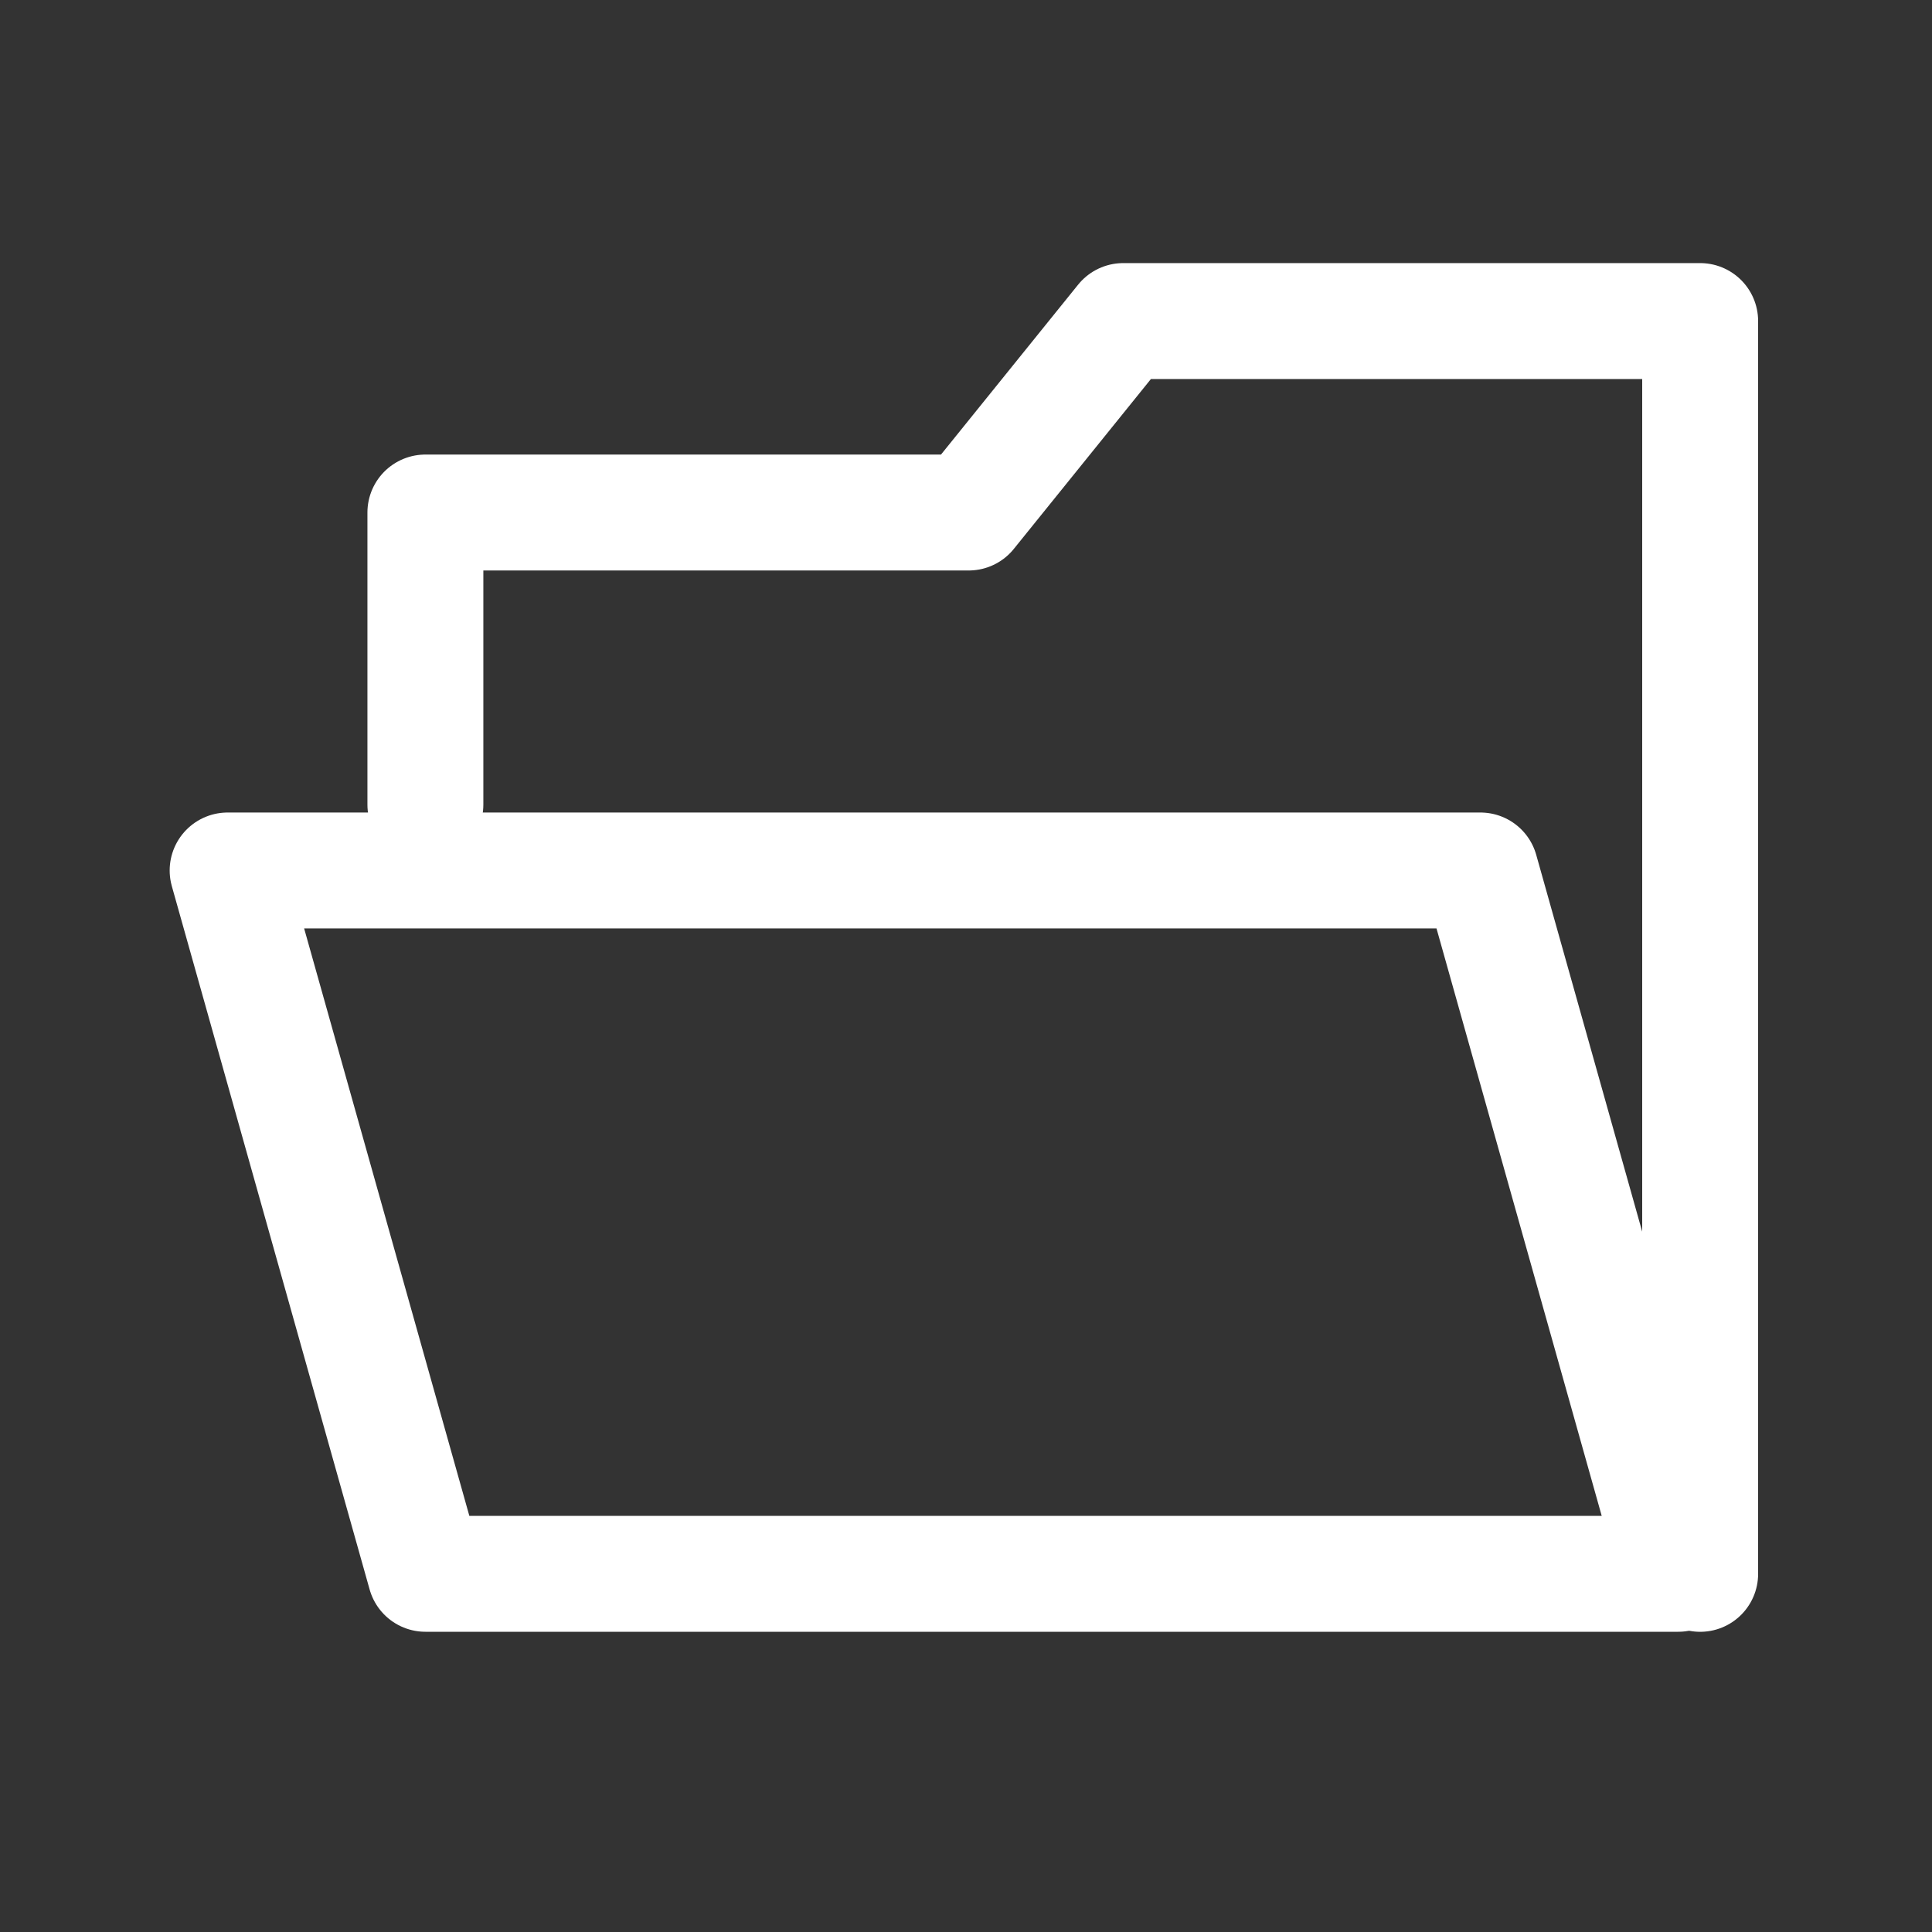 <svg width="50" height="50" viewBox="0 0 50 50" fill="none" xmlns="http://www.w3.org/2000/svg">
<rect x="0" y="0" width="50" height="50" fill="#333333" stroke="none"/>
<path d="M44 40.731V8.309H29.069L25.07 13.264H11.009V20.823" stroke="white" stroke-width="3" stroke-linecap="round" stroke-linejoin="round"/>
<path d="M43.432 40.73H11.01L5.891 22.528H38.313L43.432 40.73Z" stroke="white" stroke-width="3" stroke-linecap="round" stroke-linejoin="round"/>
</svg>
